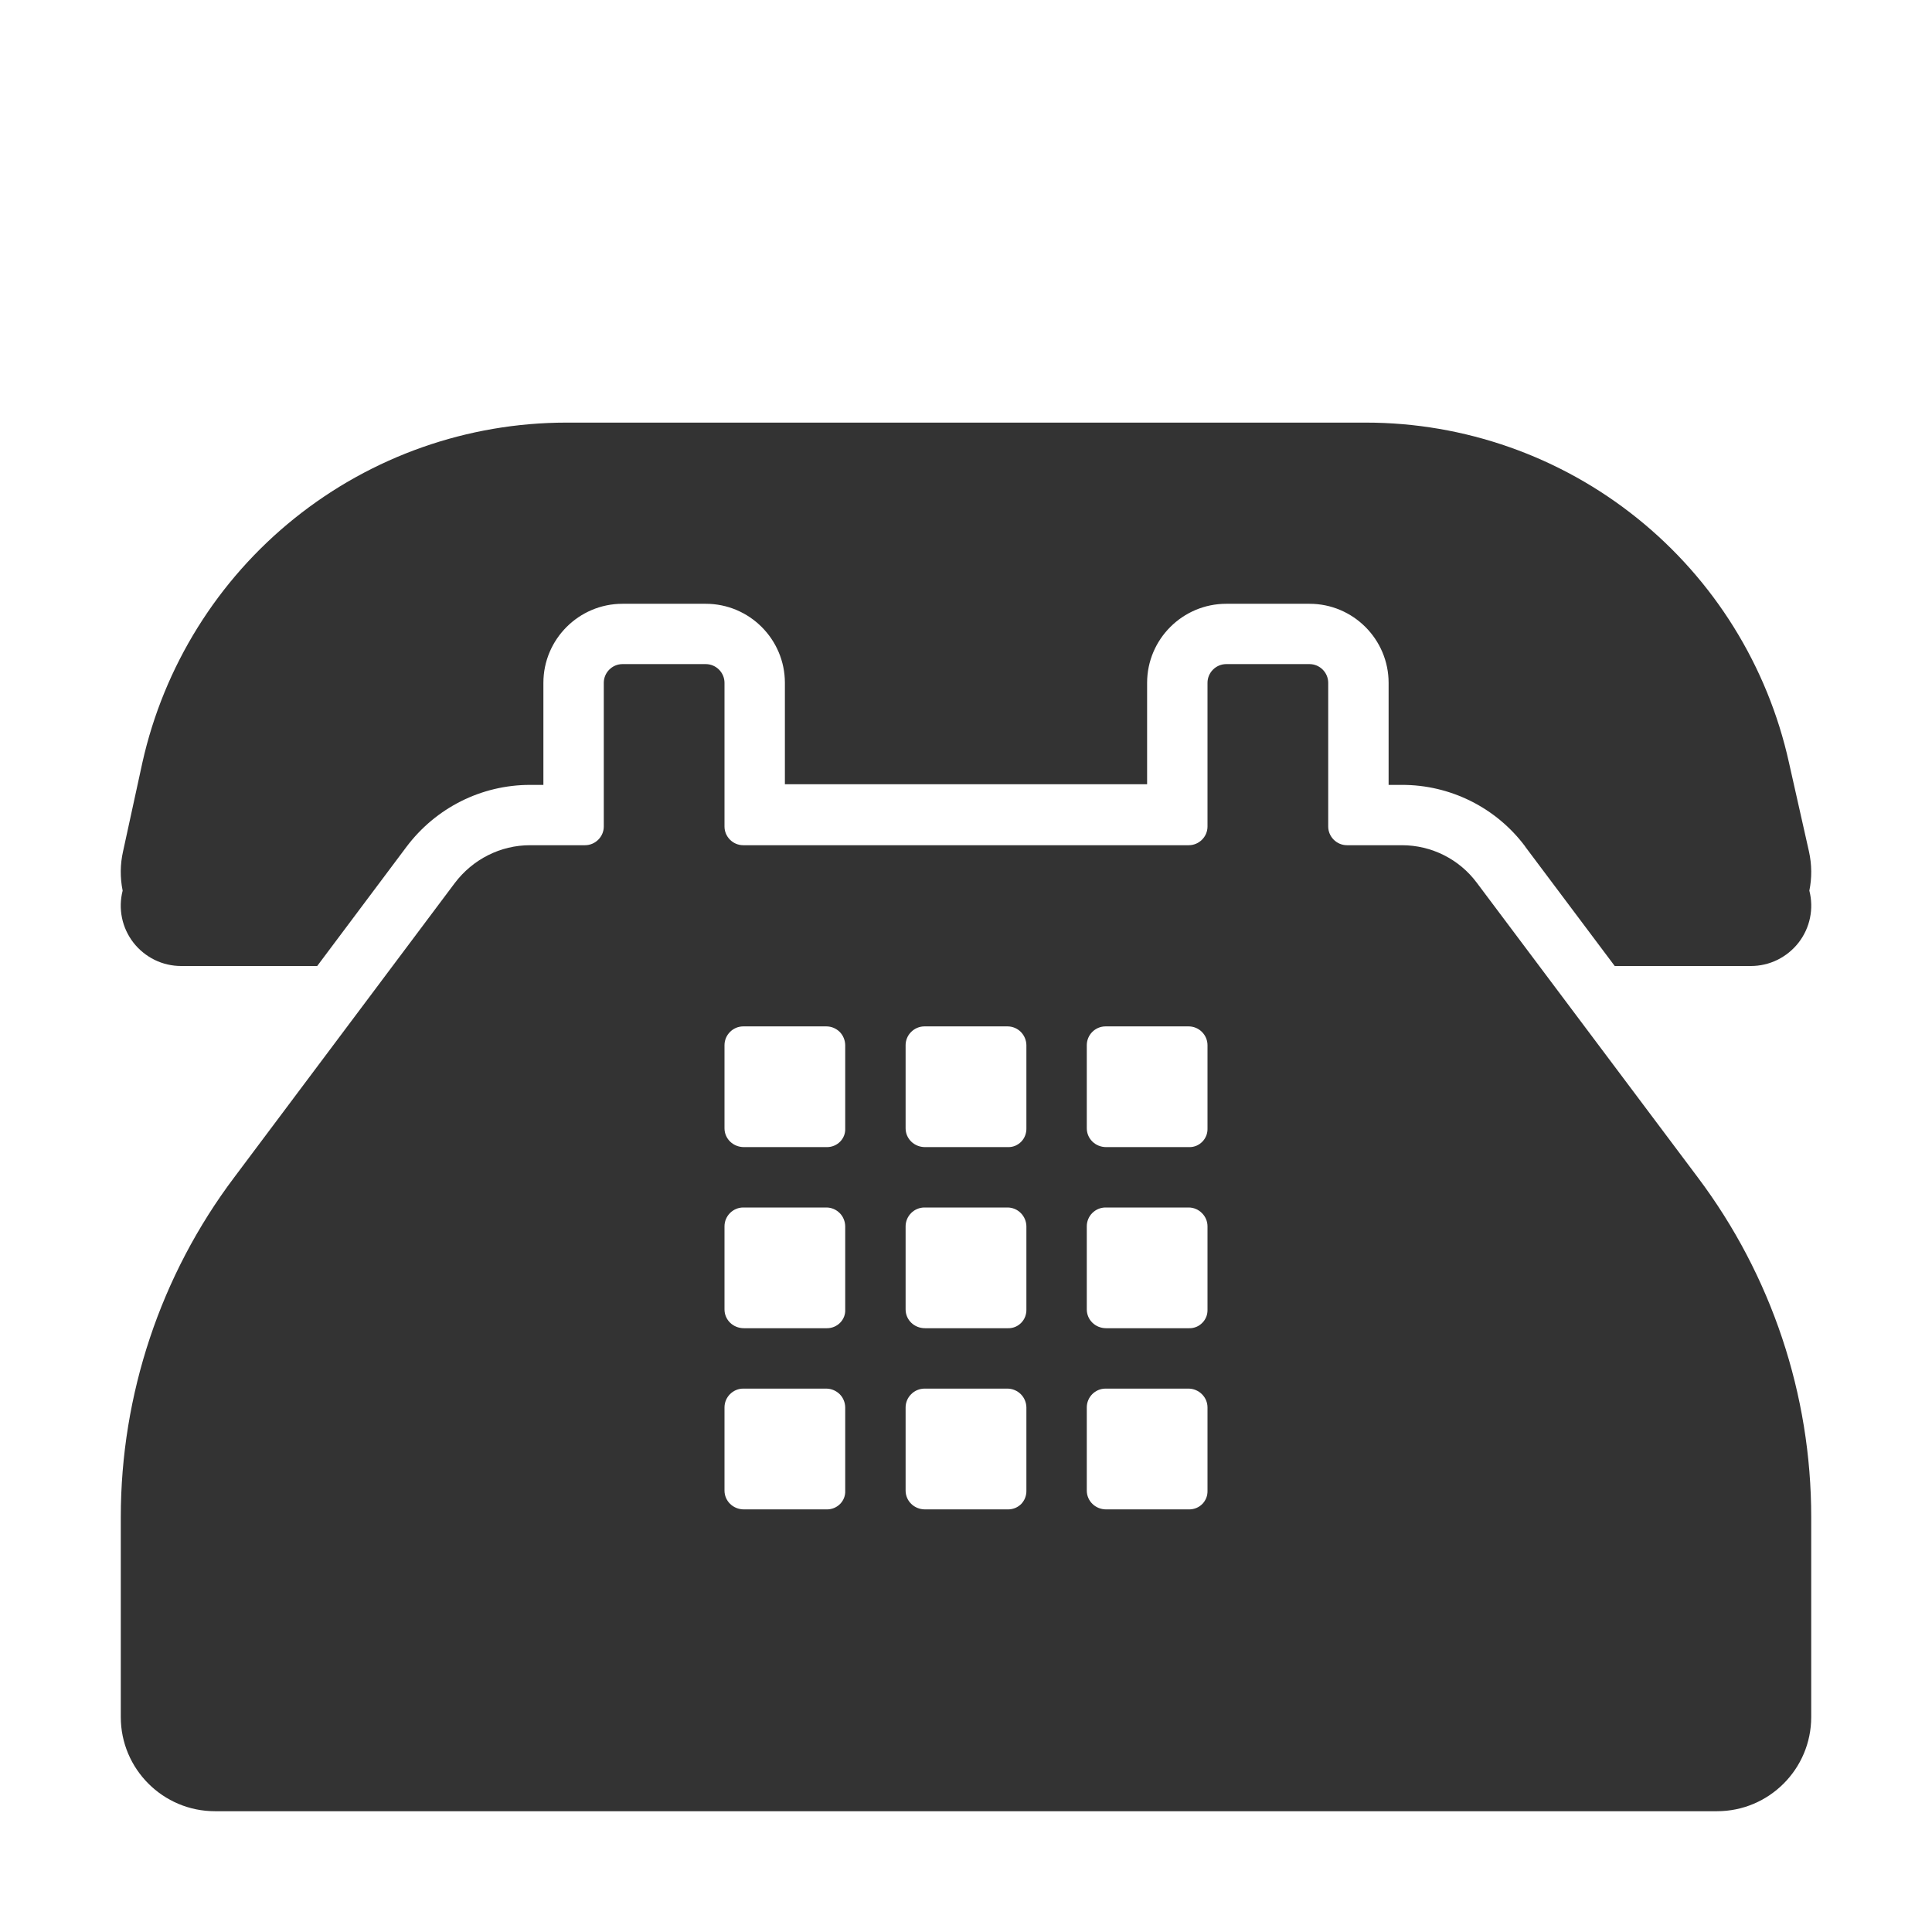<?xml version="1.0" encoding="UTF-8"?> <svg xmlns="http://www.w3.org/2000/svg" width="27" height="27" viewBox="0 0 27 27" fill="none"> <path d="M25.001 10.657L25.28 11.897C25.322 12.085 25.322 12.271 25.286 12.447C25.318 12.572 25.321 12.702 25.295 12.828C25.269 12.954 25.214 13.072 25.135 13.174C25.056 13.275 24.955 13.357 24.84 13.414C24.724 13.471 24.597 13.5 24.469 13.5H22.566L21.315 11.832V11.83C21.115 11.562 20.855 11.345 20.555 11.195C20.256 11.046 19.926 10.968 19.592 10.969H19.406V9.543C19.406 8.934 18.91 8.438 18.301 8.438H17.137C16.527 8.438 16.031 8.934 16.031 9.543V10.96H10.969V9.543C10.969 8.934 10.473 8.438 9.863 8.438H8.699C8.09 8.438 7.594 8.934 7.594 9.543V10.969H7.408C6.726 10.969 6.089 11.29 5.678 11.838L4.433 13.5H2.531C2.403 13.5 2.276 13.471 2.16 13.414C2.045 13.357 1.944 13.275 1.865 13.174C1.786 13.072 1.731 12.954 1.705 12.828C1.679 12.702 1.682 12.572 1.714 12.447C1.677 12.265 1.679 12.078 1.72 11.897L1.99 10.657C2.291 9.31 3.042 8.105 4.118 7.242C5.195 6.378 6.533 5.907 7.914 5.906H19.087C20.466 5.906 21.804 6.377 22.879 7.241C23.955 8.105 24.703 9.31 25.001 10.657Z" fill="#333333"></path> <path d="M20.638 12.336L23.726 16.453C24.756 17.823 25.313 19.49 25.312 21.203V23.996C25.312 24.722 24.722 25.312 23.996 25.312H3.004C2.278 25.312 1.688 24.722 1.688 23.996V21.203C1.688 19.491 2.244 17.82 3.274 16.453L6.353 12.344C6.607 12.007 6.995 11.812 7.408 11.812H8.176C8.319 11.812 8.438 11.694 8.438 11.551V9.543C8.438 9.399 8.556 9.281 8.699 9.281H9.863C10.007 9.281 10.125 9.399 10.125 9.543V11.551C10.125 11.694 10.243 11.812 10.387 11.812H16.613C16.757 11.812 16.875 11.694 16.875 11.551V9.543C16.875 9.399 16.993 9.281 17.137 9.281H18.301C18.444 9.281 18.562 9.399 18.562 9.543V11.551C18.562 11.694 18.681 11.812 18.824 11.812H19.592C20.005 11.812 20.393 12.007 20.638 12.336ZM11.558 16.031C11.701 16.031 11.82 15.913 11.812 15.768V14.607C11.811 14.537 11.784 14.471 11.735 14.421C11.685 14.372 11.619 14.344 11.549 14.344H10.387C10.244 14.344 10.125 14.462 10.125 14.607V15.768C10.125 15.912 10.243 16.031 10.397 16.031H11.558ZM14.089 16.031C14.123 16.032 14.157 16.025 14.189 16.012C14.22 15.998 14.249 15.979 14.273 15.954C14.296 15.93 14.315 15.9 14.327 15.868C14.339 15.836 14.345 15.802 14.344 15.768V14.607C14.343 14.537 14.315 14.471 14.266 14.421C14.217 14.372 14.15 14.344 14.081 14.344H12.919C12.85 14.344 12.783 14.372 12.734 14.421C12.684 14.47 12.656 14.537 12.656 14.607V15.768C12.656 15.912 12.774 16.031 12.928 16.031H14.089ZM15.458 16.031H16.62C16.654 16.032 16.688 16.025 16.72 16.012C16.752 15.998 16.78 15.979 16.804 15.954C16.828 15.93 16.846 15.9 16.859 15.868C16.871 15.836 16.876 15.802 16.875 15.768V14.607C16.875 14.537 16.847 14.471 16.797 14.421C16.748 14.372 16.681 14.344 16.612 14.344H15.45C15.306 14.344 15.188 14.462 15.188 14.607V15.768C15.188 15.912 15.306 16.031 15.459 16.031H15.458ZM11.558 18.562C11.701 18.562 11.82 18.444 11.812 18.299V17.138C11.811 17.069 11.784 17.002 11.735 16.953C11.685 16.903 11.619 16.875 11.549 16.875H10.387C10.244 16.875 10.125 16.993 10.125 17.138V18.299C10.125 18.444 10.243 18.562 10.397 18.562H11.558ZM12.927 18.562H14.089C14.123 18.563 14.157 18.556 14.189 18.543C14.22 18.53 14.249 18.51 14.273 18.485C14.296 18.461 14.315 18.432 14.327 18.4C14.339 18.368 14.345 18.334 14.344 18.299V17.138C14.343 17.069 14.315 17.002 14.266 16.953C14.217 16.903 14.15 16.875 14.081 16.875H12.919C12.85 16.875 12.783 16.903 12.734 16.952C12.684 17.002 12.656 17.069 12.656 17.138V18.299C12.656 18.444 12.774 18.562 12.928 18.562H12.927ZM16.62 18.562C16.654 18.563 16.688 18.556 16.72 18.543C16.752 18.53 16.78 18.51 16.804 18.485C16.828 18.461 16.846 18.432 16.859 18.4C16.871 18.368 16.876 18.334 16.875 18.299V17.138C16.875 17.069 16.847 17.002 16.797 16.953C16.748 16.903 16.681 16.875 16.612 16.875H15.45C15.306 16.875 15.188 16.993 15.188 17.138V18.299C15.188 18.444 15.306 18.562 15.459 18.562H16.62ZM10.396 21.094H11.558C11.701 21.094 11.82 20.976 11.812 20.831V19.669C11.811 19.6 11.784 19.533 11.735 19.484C11.685 19.435 11.619 19.407 11.549 19.406H10.387C10.244 19.406 10.125 19.524 10.125 19.669V20.831C10.125 20.975 10.243 21.094 10.397 21.094H10.396ZM14.089 21.094C14.123 21.094 14.157 21.087 14.189 21.074C14.22 21.061 14.249 21.041 14.273 21.017C14.296 20.992 14.315 20.963 14.327 20.931C14.339 20.899 14.345 20.865 14.344 20.831V19.669C14.343 19.6 14.315 19.533 14.266 19.484C14.217 19.435 14.15 19.407 14.081 19.406H12.919C12.85 19.407 12.783 19.434 12.734 19.484C12.684 19.533 12.656 19.6 12.656 19.669V20.831C12.656 20.975 12.774 21.094 12.928 21.094H14.089ZM15.458 21.094H16.62C16.654 21.094 16.688 21.087 16.72 21.074C16.752 21.061 16.78 21.041 16.804 21.017C16.828 20.992 16.846 20.963 16.859 20.931C16.871 20.899 16.876 20.865 16.875 20.831V19.669C16.875 19.6 16.847 19.533 16.797 19.484C16.748 19.435 16.681 19.407 16.612 19.406H15.45C15.306 19.406 15.188 19.524 15.188 19.669V20.831C15.188 20.975 15.306 21.094 15.459 21.094H15.458Z" fill="#333333"></path> </svg> 